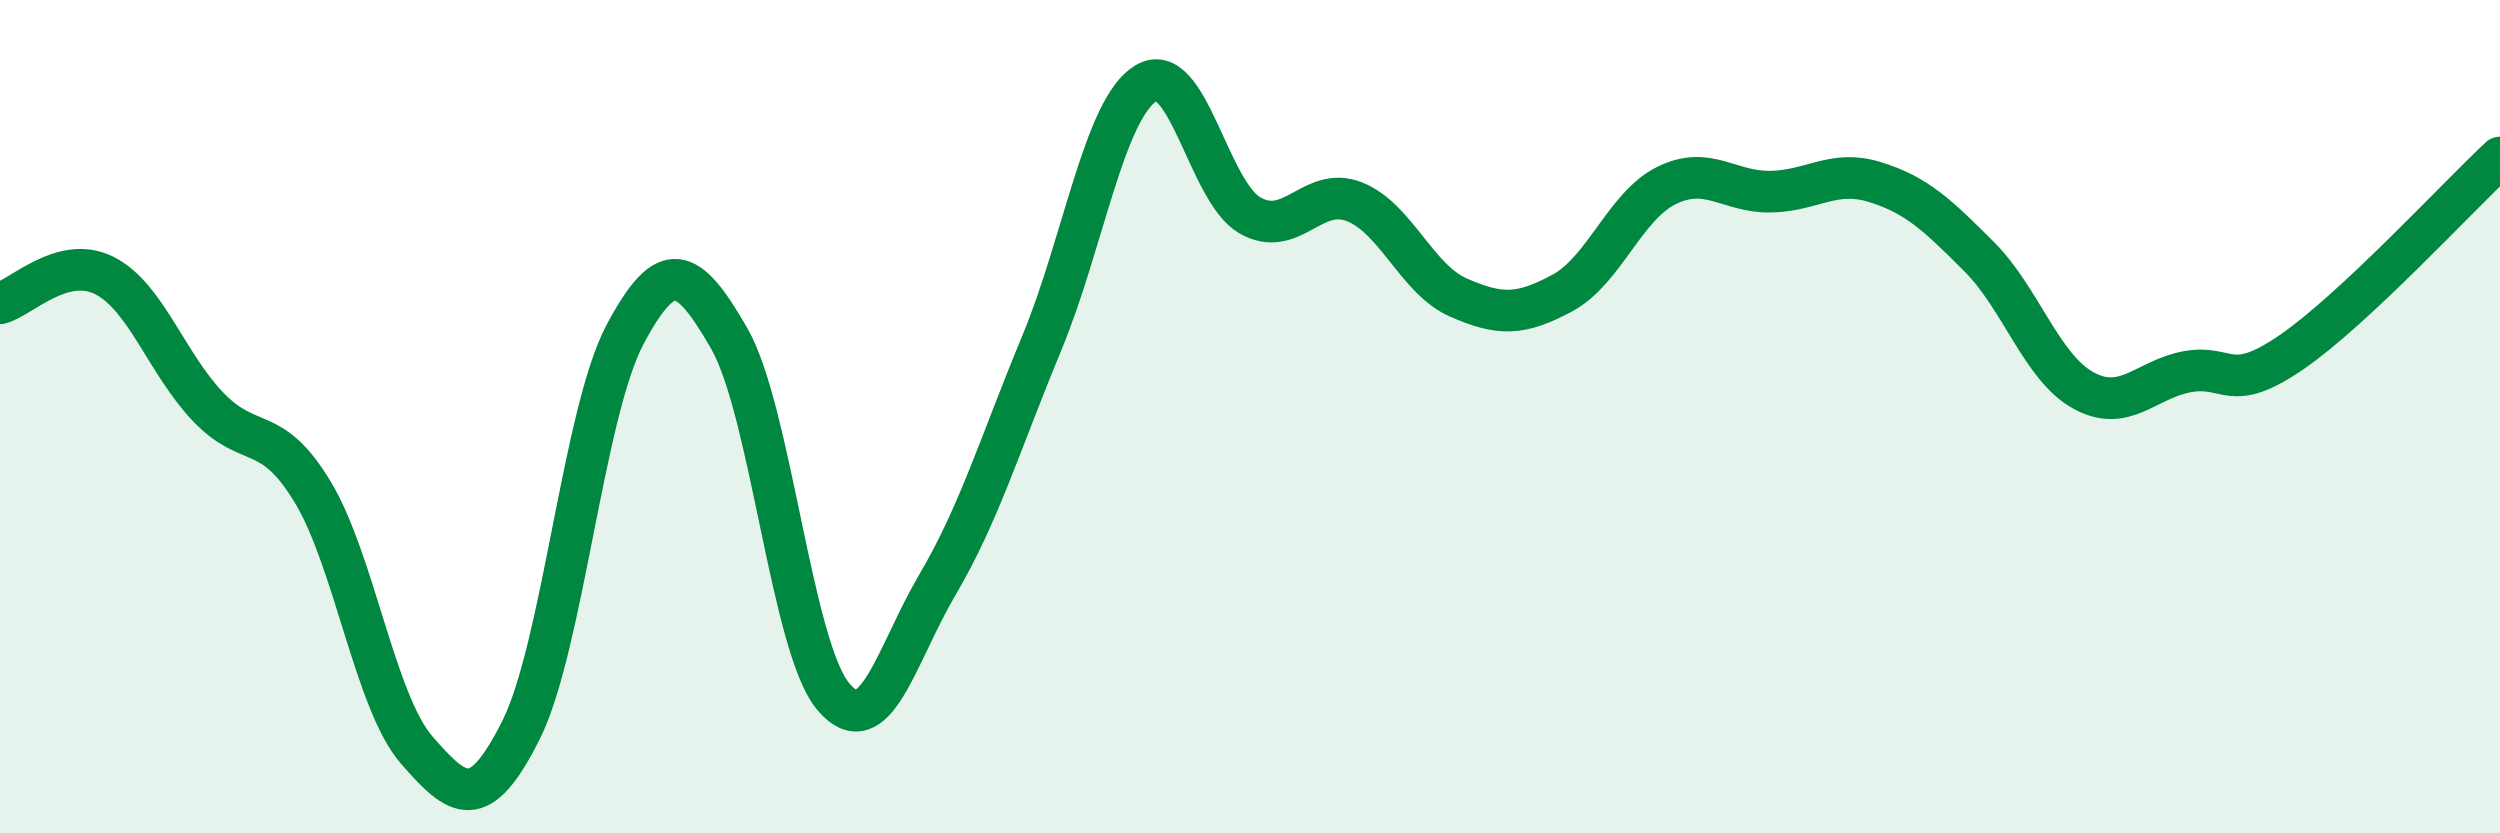
    <svg width="60" height="20" viewBox="0 0 60 20" xmlns="http://www.w3.org/2000/svg">
      <path
        d="M 0,7.28 C 0.5,7.15 1.5,6.11 2.5,6.61 C 3.5,7.11 4,8.73 5,9.77 C 6,10.81 6.5,10.15 7.5,11.8 C 8.5,13.45 9,16.85 10,18 C 11,19.15 11.5,19.52 12.5,17.53 C 13.5,15.54 14,9.91 15,8.03 C 16,6.15 16.5,6.38 17.5,8.12 C 18.5,9.86 19,15.54 20,16.72 C 21,17.9 21.5,15.73 22.5,14.03 C 23.5,12.33 24,10.65 25,8.24 C 26,5.83 26.5,2.61 27.5,2 C 28.5,1.39 29,4.6 30,5.17 C 31,5.74 31.5,4.45 32.5,4.84 C 33.5,5.23 34,6.7 35,7.14 C 36,7.58 36.5,7.57 37.5,7.03 C 38.5,6.49 39,4.94 40,4.45 C 41,3.96 41.5,4.62 42.5,4.6 C 43.5,4.58 44,4.06 45,4.37 C 46,4.68 46.5,5.16 47.5,6.16 C 48.5,7.16 49,8.82 50,9.37 C 51,9.92 51.5,9.1 52.5,8.92 C 53.5,8.74 53.5,9.48 55,8.45 C 56.5,7.42 59,4.71 60,3.78L60 20L0 20Z"
        fill="#008740"
        opacity="0.1"
        stroke-linecap="round"
        stroke-linejoin="round"
      />
      <path
        d="M 0,7.28 C 0.5,7.15 1.5,6.11 2.5,6.61 C 3.5,7.11 4,8.73 5,9.77 C 6,10.81 6.5,10.15 7.5,11.8 C 8.5,13.45 9,16.85 10,18 C 11,19.15 11.5,19.52 12.5,17.53 C 13.5,15.54 14,9.91 15,8.03 C 16,6.15 16.5,6.38 17.5,8.12 C 18.5,9.86 19,15.54 20,16.72 C 21,17.9 21.5,15.73 22.5,14.03 C 23.5,12.33 24,10.65 25,8.24 C 26,5.83 26.5,2.61 27.5,2 C 28.5,1.39 29,4.6 30,5.17 C 31,5.74 31.5,4.45 32.5,4.84 C 33.5,5.23 34,6.7 35,7.14 C 36,7.58 36.5,7.57 37.5,7.03 C 38.5,6.49 39,4.94 40,4.45 C 41,3.96 41.5,4.62 42.5,4.6 C 43.5,4.58 44,4.06 45,4.37 C 46,4.68 46.5,5.16 47.5,6.16 C 48.5,7.16 49,8.82 50,9.37 C 51,9.92 51.5,9.1 52.5,8.92 C 53.5,8.74 53.5,9.48 55,8.45 C 56.5,7.42 59,4.71 60,3.78"
        stroke="#008740"
        stroke-width="1"
        fill="none"
        stroke-linecap="round"
        stroke-linejoin="round"
      />
    </svg>
  